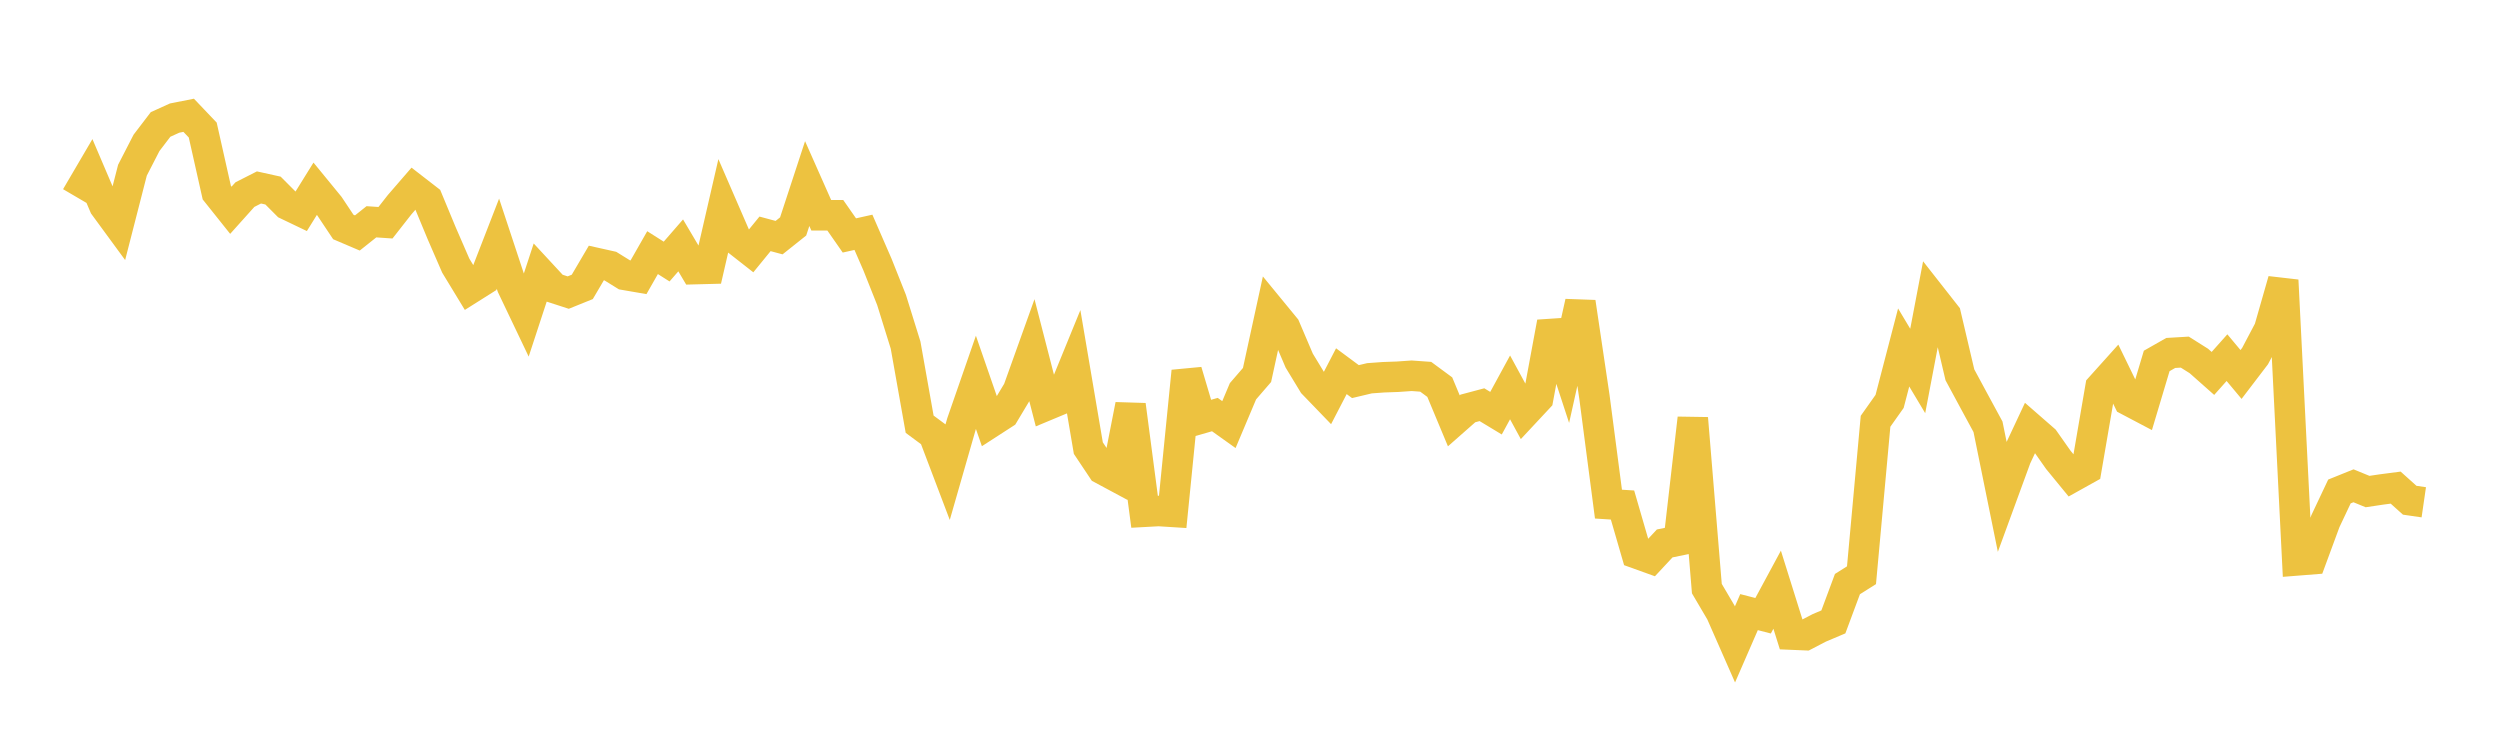 <svg width="164" height="48" xmlns="http://www.w3.org/2000/svg" xmlns:xlink="http://www.w3.org/1999/xlink"><path fill="none" stroke="rgb(237,194,64)" stroke-width="2" d="M5,12.916L5.922,11.343L6.844,13.504L7.766,14.762L8.689,11.164L9.611,9.372L10.533,8.164L11.455,7.746L12.377,7.563L13.299,8.531L14.222,12.638L15.144,13.794L16.066,12.766L16.988,12.297L17.91,12.501L18.832,13.426L19.754,13.868L20.677,12.381L21.599,13.507L22.521,14.89L23.443,15.283L24.365,14.549L25.287,14.612L26.21,13.434L27.132,12.368L28.054,13.082L28.976,15.304L29.898,17.426L30.82,18.943L31.743,18.361L32.665,15.987L33.587,18.777L34.509,20.709L35.431,17.898L36.353,18.894L37.275,19.193L38.198,18.82L39.12,17.252L40.042,17.458L40.964,18.03L41.886,18.189L42.808,16.573L43.731,17.158L44.653,16.097L45.575,17.655L46.497,17.631L47.419,13.625L48.341,15.75L49.263,16.472L50.186,15.341L51.108,15.589L52.03,14.854L52.952,12.043L53.874,14.122L54.796,14.122L55.719,15.445L56.641,15.239L57.563,17.357L58.485,19.675L59.407,22.64L60.329,27.828L61.251,28.511L62.174,30.943L63.096,27.732L64.018,25.076L64.94,27.739L65.862,27.143L66.784,25.603L67.707,23.027L68.629,26.604L69.551,26.219L70.473,23.963L71.395,29.396L72.317,30.778L73.24,31.273L74.162,26.566L75.084,33.572L76.006,33.522L76.928,33.58L77.85,24.354L78.772,27.462L79.695,27.196L80.617,27.853L81.539,25.667L82.461,24.599L83.383,20.366L84.305,21.489L85.228,23.654L86.15,25.173L87.072,26.129L87.994,24.35L88.916,25.033L89.838,24.814L90.76,24.747L91.683,24.714L92.605,24.65L93.527,24.716L94.449,25.396L95.371,27.606L96.293,26.794L97.216,26.548L98.138,27.105L99.06,25.412L99.982,27.108L100.904,26.12L101.826,21.148L102.749,23.967L103.671,19.823L104.593,26.027L105.515,33.07L106.437,33.129L107.359,36.307L108.281,36.639L109.204,35.649L110.126,35.46L111.048,27.441L111.97,38.613L112.892,40.179L113.814,42.275L114.737,40.155L115.659,40.393L116.581,38.684L117.503,41.628L118.425,41.667L119.347,41.187L120.269,40.797L121.192,38.316L122.114,37.735L123.036,27.635L123.958,26.332L124.88,22.794L125.802,24.335L126.725,19.488L127.647,20.663L128.569,24.588L129.491,26.297L130.413,27.998L131.335,32.536L132.257,30.017L133.18,28.049L134.102,28.853L135.024,30.164L135.946,31.289L136.868,30.775L137.79,25.407L138.713,24.38L139.635,26.276L140.557,26.762L141.479,23.678L142.401,23.154L143.323,23.099L144.246,23.68L145.168,24.497L146.09,23.462L147.012,24.566L147.934,23.357L148.856,21.609L149.778,18.387L150.701,36.763L151.623,36.69L152.545,34.192L153.467,32.24L154.389,31.868L155.311,32.246L156.234,32.108L157.156,31.988L158.078,32.816L159,32.95"></path></svg>